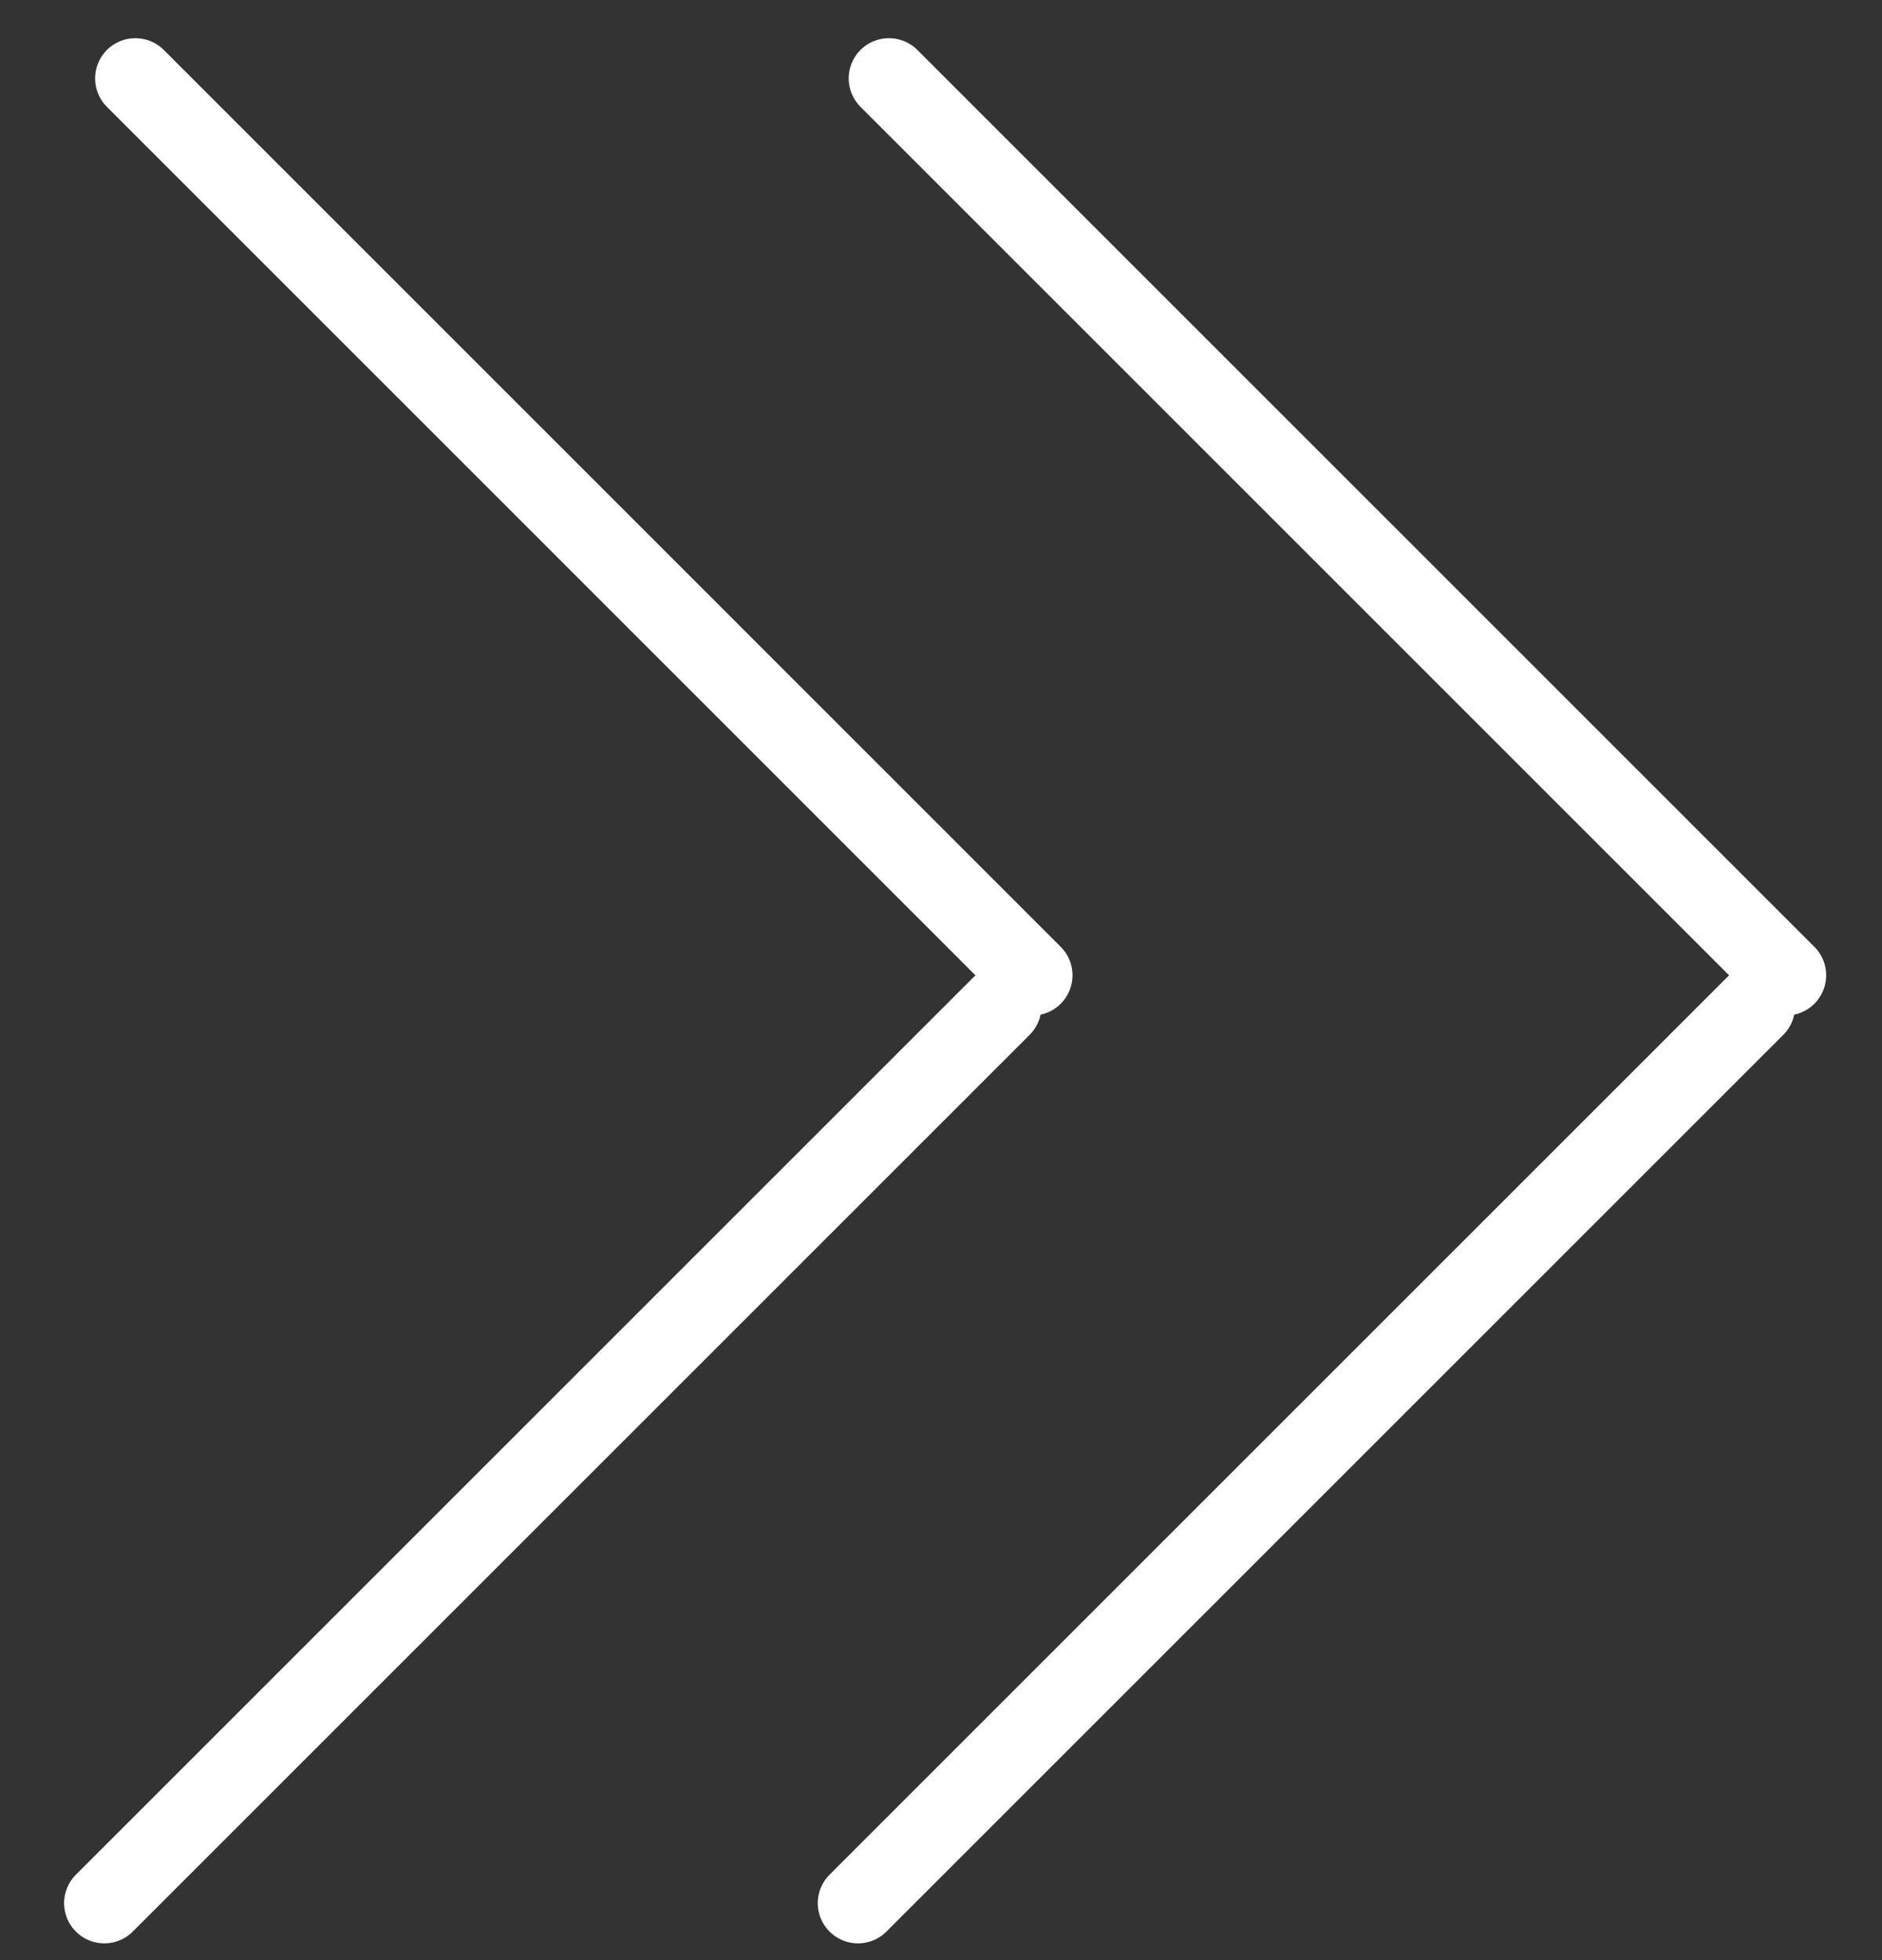 <?xml version="1.0" encoding="UTF-8"?> <svg xmlns="http://www.w3.org/2000/svg" width="24" height="25" viewBox="0 0 24 25" fill="none"><rect x="0" y="0" width="24" height="25" fill="#333333" stroke="none"/> <line x1="1.726" y1="1" x2="13.164" y2="12.439" stroke="white" stroke-width="1.026" stroke-linecap="round"></line> <line x1="0.513" y1="-0.513" x2="16.69" y2="-0.513" transform="matrix(-0.707 0.707 0.707 0.707 13.493 12.836)" stroke="white" stroke-width="1.026" stroke-linecap="round"></line> <line x1="11.336" y1="1" x2="22.775" y2="12.439" stroke="white" stroke-width="1.026" stroke-linecap="round"></line> <line x1="0.513" y1="-0.513" x2="16.69" y2="-0.513" transform="matrix(-0.707 0.707 0.707 0.707 23.104 12.836)" stroke="white" stroke-width="1.026" stroke-linecap="round"></line> </svg> 